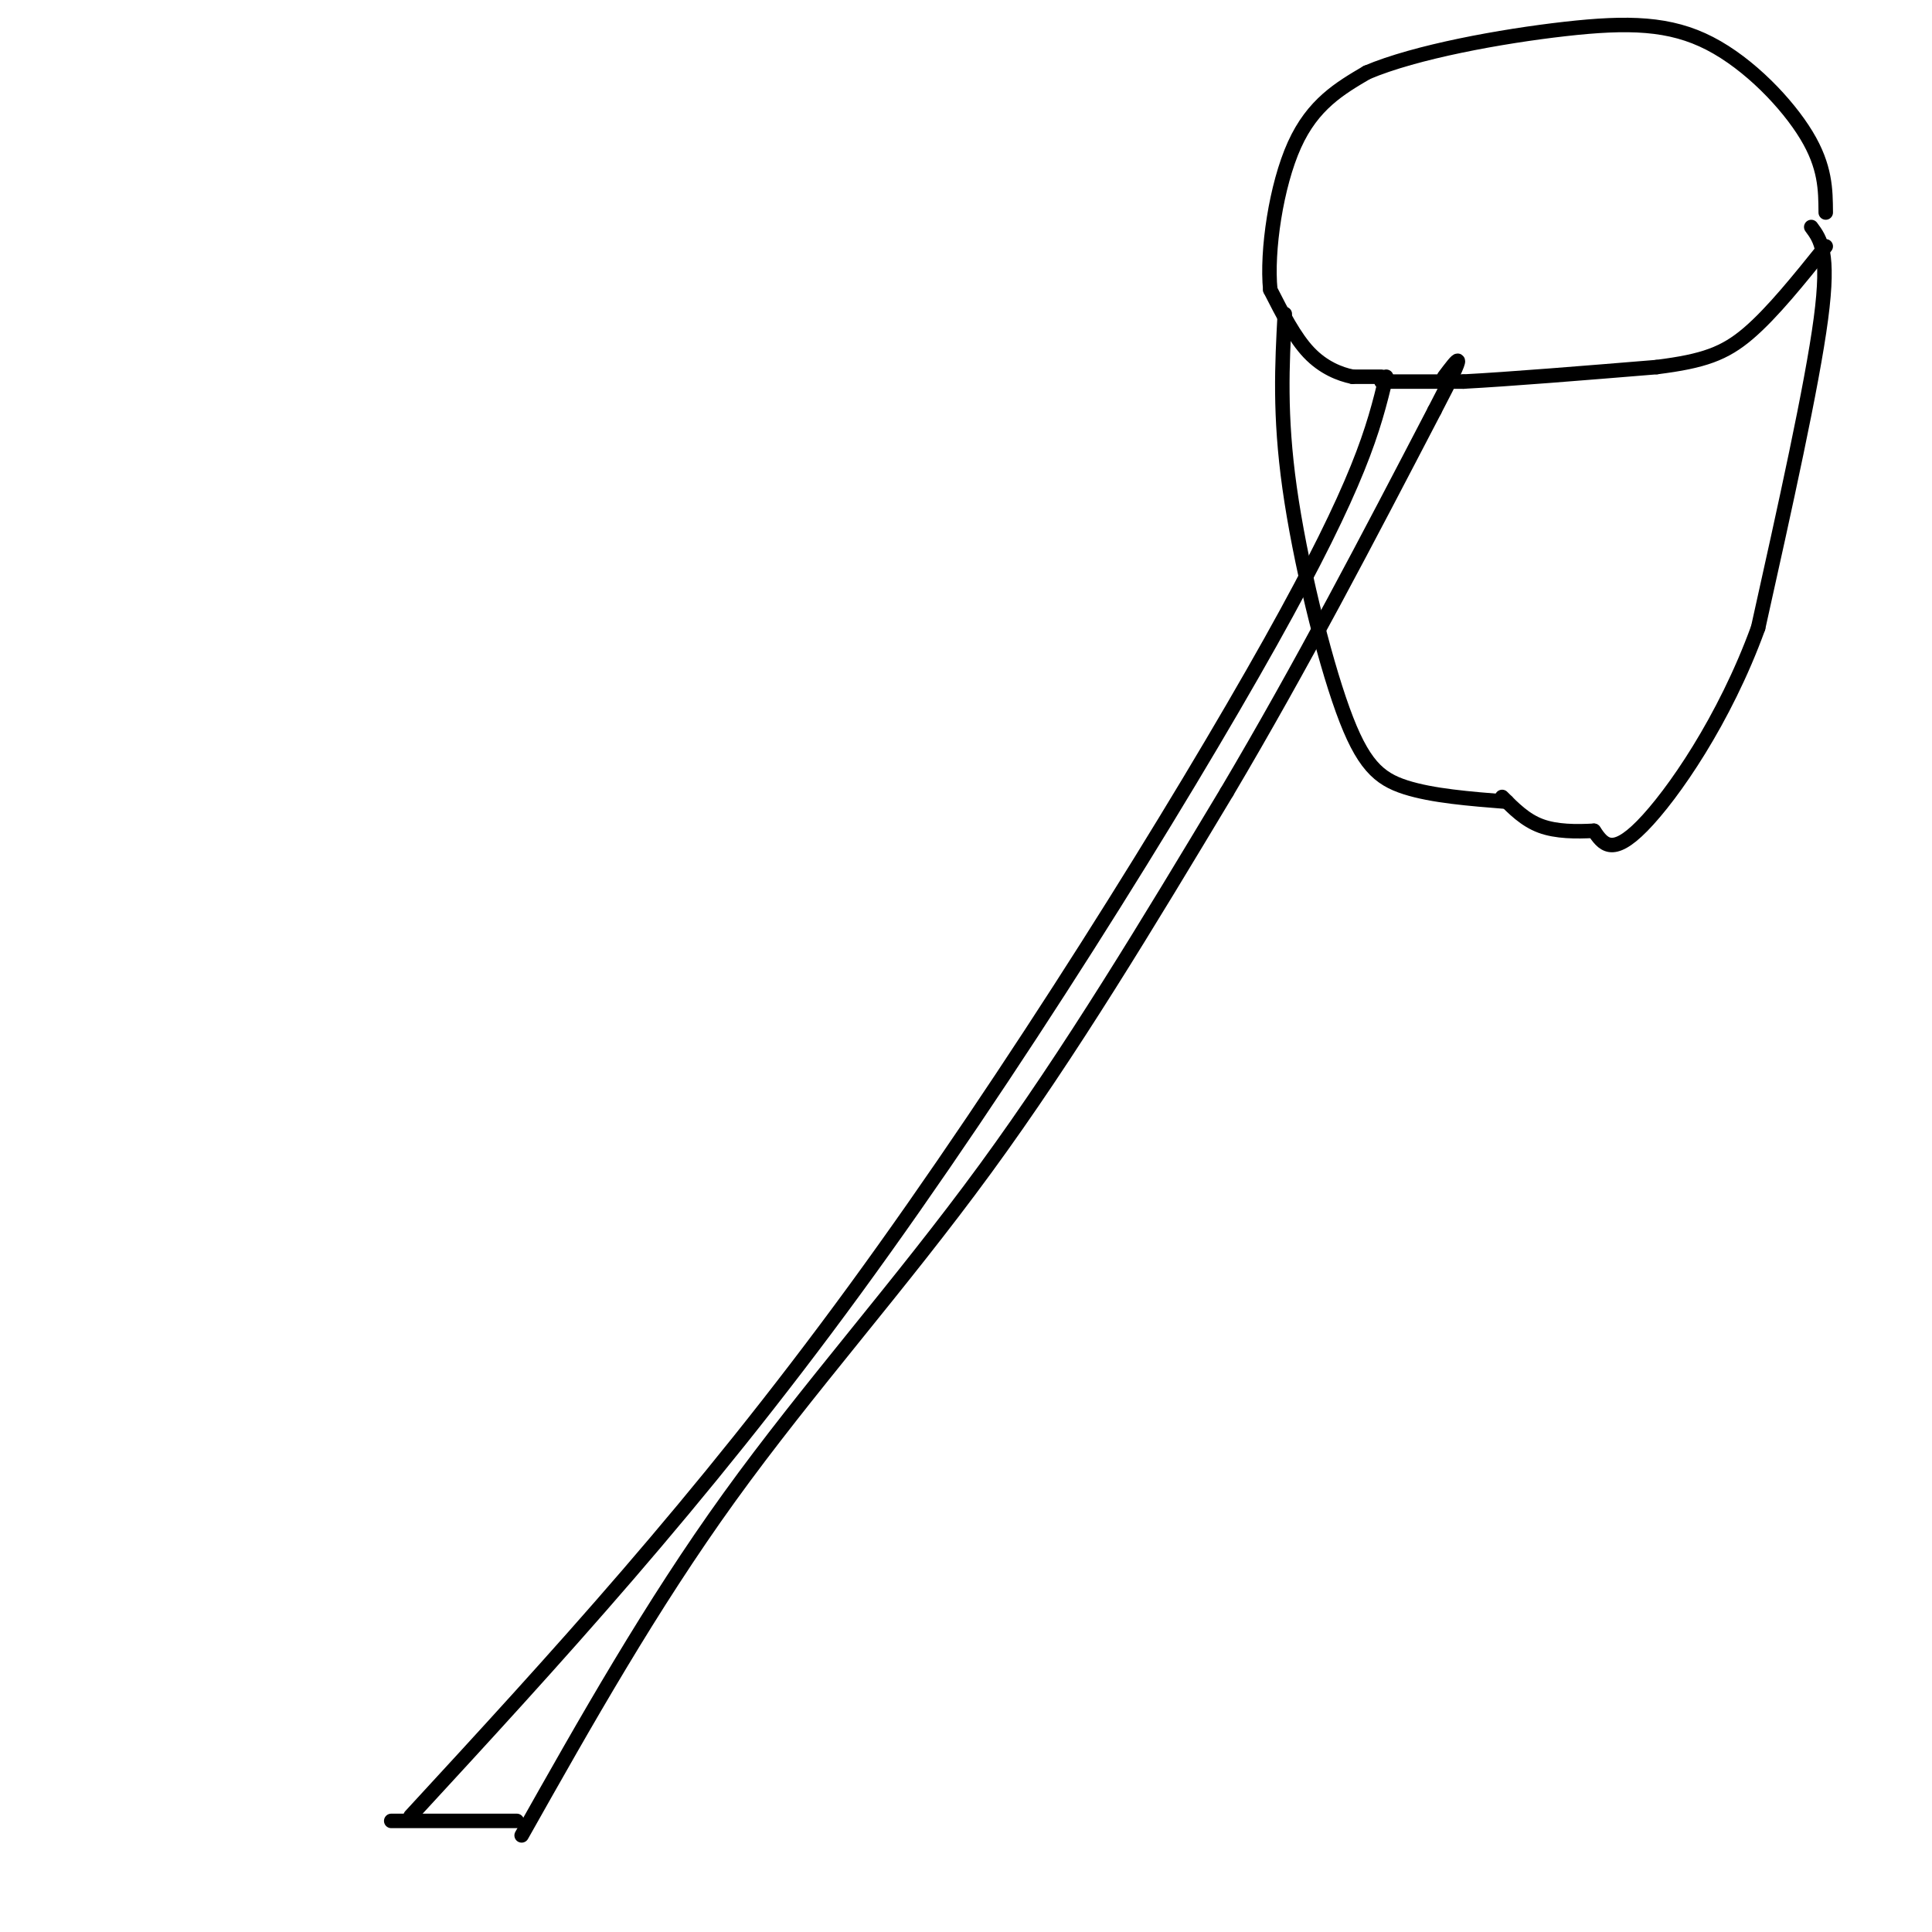 <svg viewBox='0 0 400 400' version='1.1' xmlns='http://www.w3.org/2000/svg' xmlns:xlink='http://www.w3.org/1999/xlink'><g fill='none' stroke='#000000' stroke-width='3' stroke-linecap='round' stroke-linejoin='round'><path d='M85,376c29.822,-32.356 59.644,-64.711 92,-109c32.356,-44.289 67.244,-100.511 86,-134c18.756,-33.489 21.378,-44.244 24,-55'/><path d='M286,78c0.000,0.000 -6.000,0.000 -6,0'/><path d='M280,78c-2.578,-0.533 -6.022,-1.867 -9,-5c-2.978,-3.133 -5.489,-8.067 -8,-13'/><path d='M263,60c-0.800,-8.022 1.200,-21.578 5,-30c3.800,-8.422 9.400,-11.711 15,-15'/><path d='M283,15c10.094,-4.289 27.829,-7.510 41,-9c13.171,-1.490 21.777,-1.247 30,3c8.223,4.247 16.064,12.499 20,19c3.936,6.501 3.968,11.250 4,16'/><path d='M286,79c0.000,0.000 17.000,0.000 17,0'/><path d='M303,79c9.500,-0.500 24.750,-1.750 40,-3'/><path d='M343,76c9.733,-1.222 14.067,-2.778 19,-7c4.933,-4.222 10.467,-11.111 16,-18'/><path d='M266,65c-0.560,10.470 -1.119,20.940 1,36c2.119,15.060 6.917,34.708 11,46c4.083,11.292 7.452,14.226 13,16c5.548,1.774 13.274,2.387 21,3'/><path d='M375,47c1.917,2.583 3.833,5.167 2,19c-1.833,13.833 -7.417,38.917 -13,64'/><path d='M364,130c-6.911,19.022 -17.689,34.578 -24,41c-6.311,6.422 -8.156,3.711 -10,1'/><path d='M330,172c-3.644,0.200 -7.756,0.200 -11,-1c-3.244,-1.200 -5.622,-3.600 -8,-6'/><path d='M108,380c13.378,-23.733 26.756,-47.467 43,-70c16.244,-22.533 35.356,-43.867 53,-68c17.644,-24.133 33.822,-51.067 50,-78'/><path d='M254,164c15.500,-26.167 29.250,-52.583 43,-79'/><path d='M297,85c7.500,-14.333 4.750,-10.667 2,-7'/><path d='M81,377c0.000,0.000 26.000,0.000 26,0'/></g>
</svg>